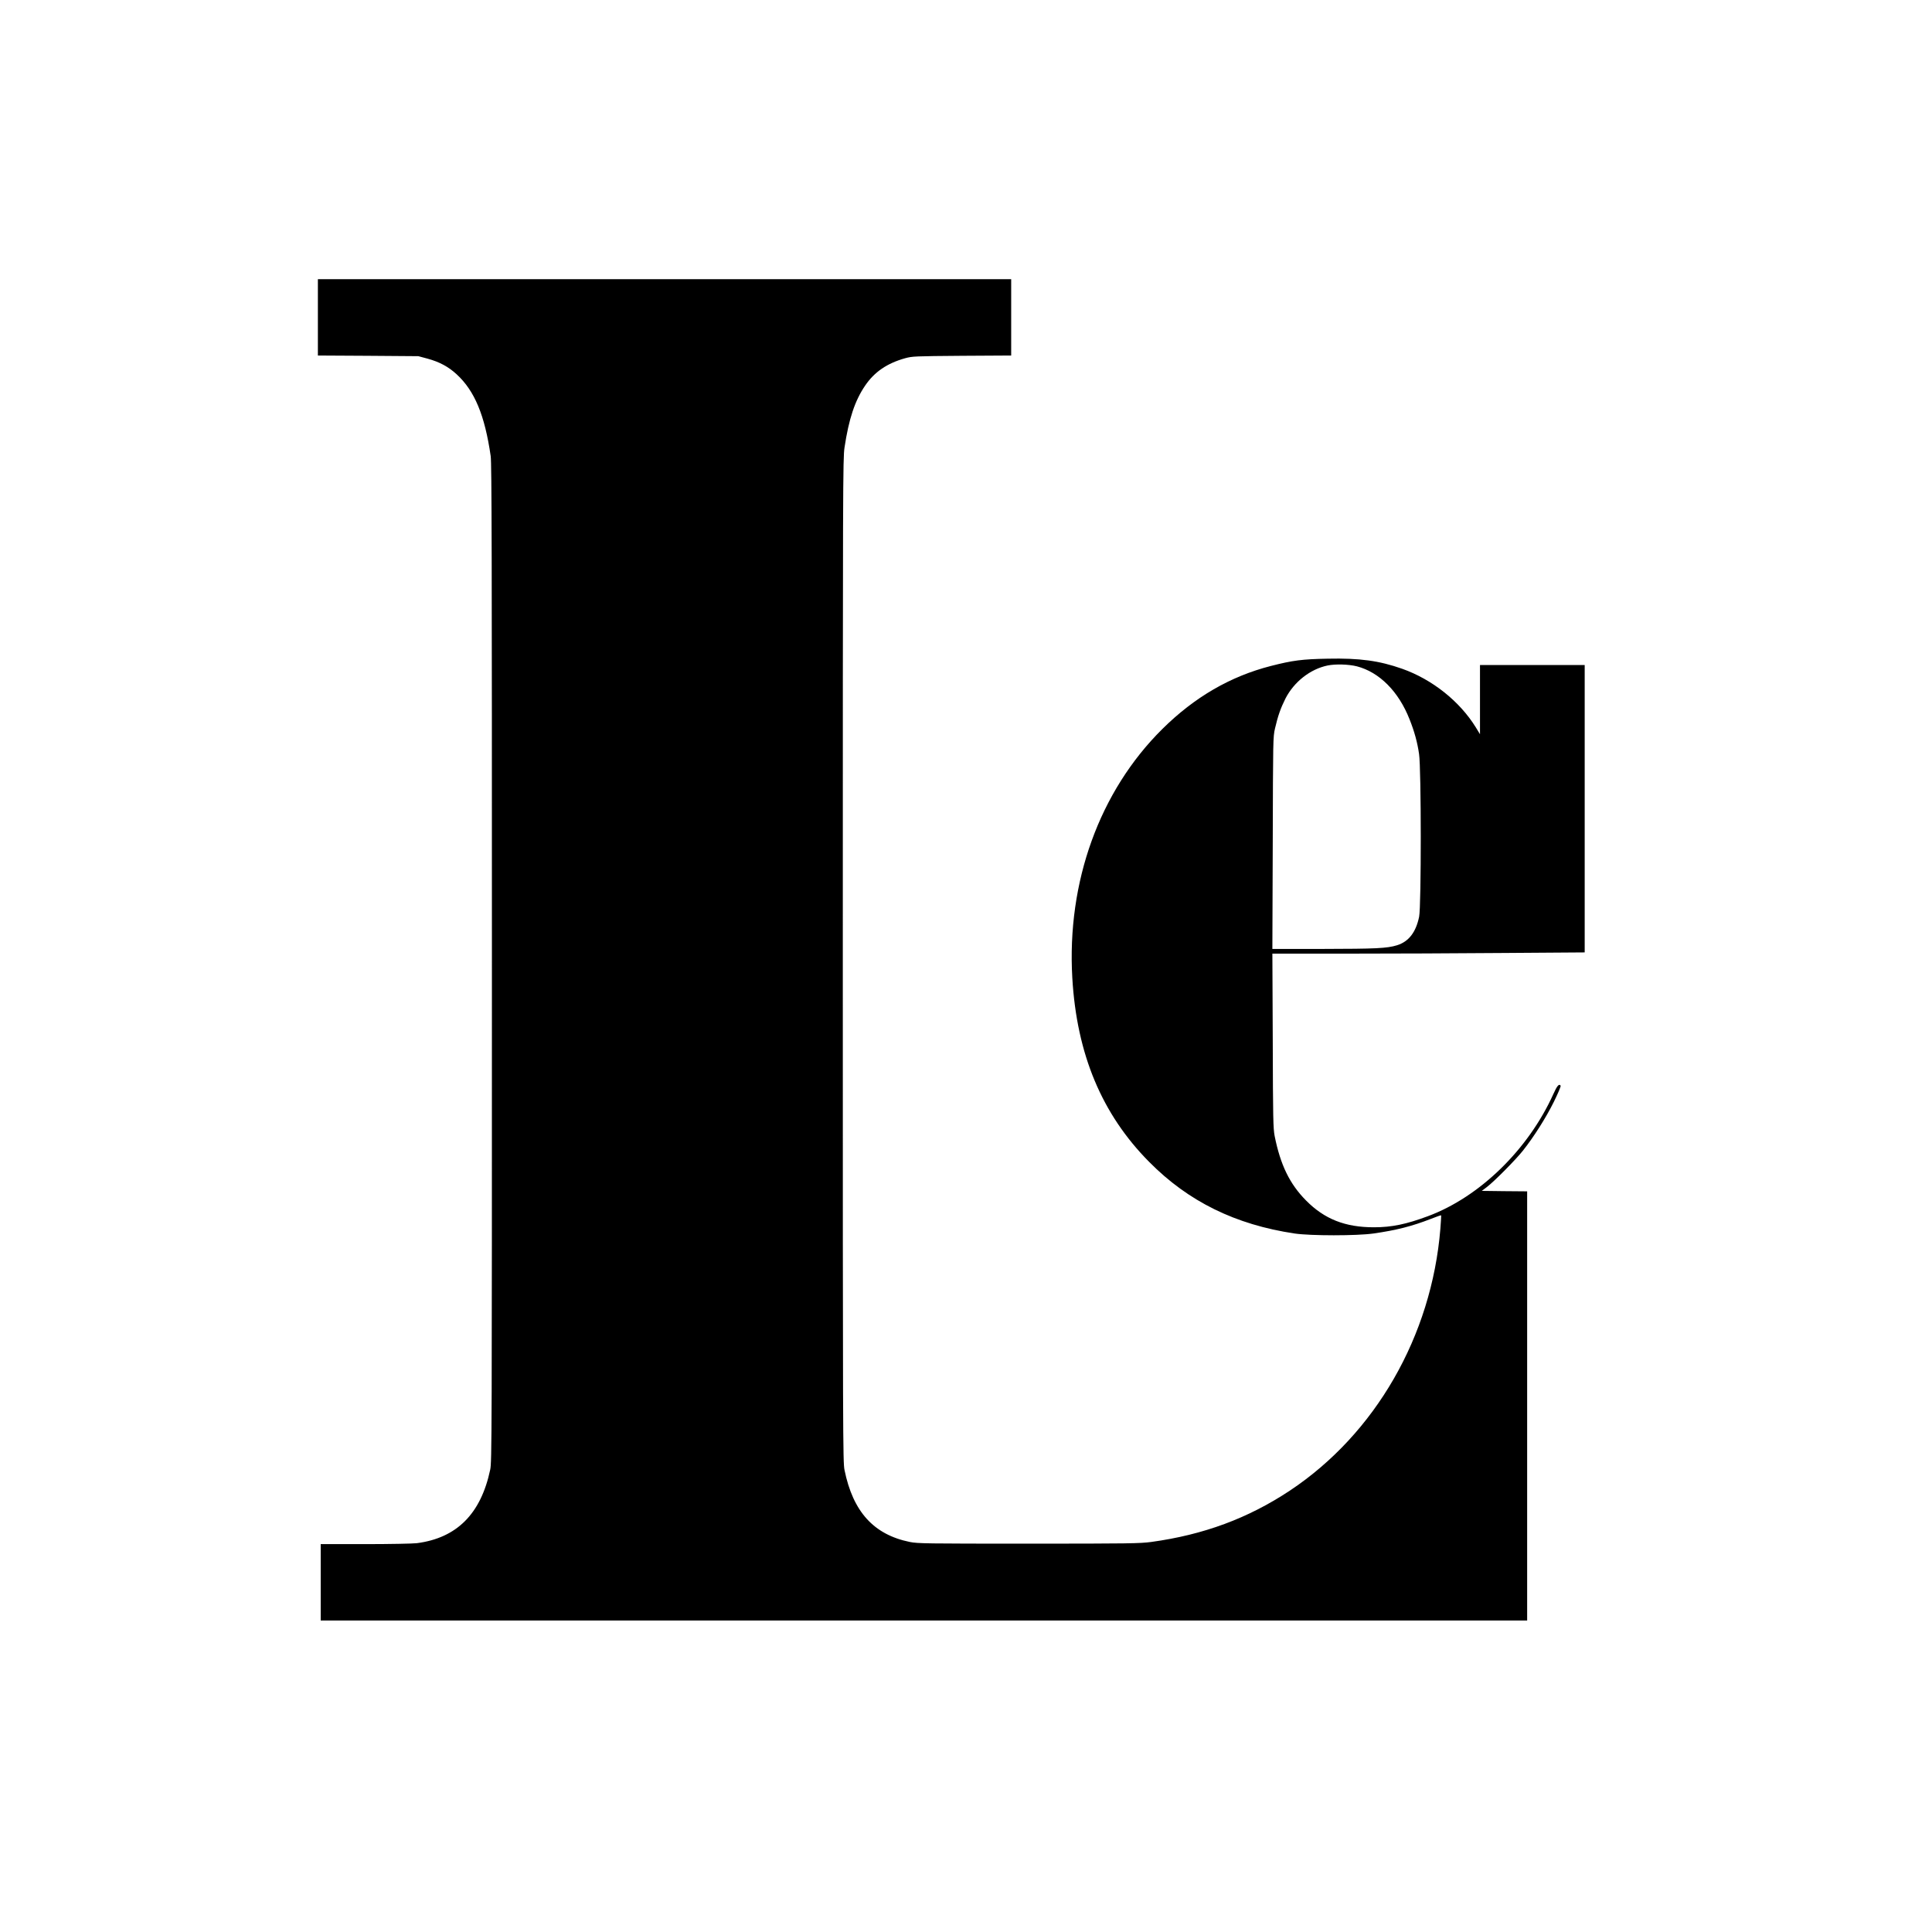 <svg xmlns="http://www.w3.org/2000/svg" xmlns:xlink="http://www.w3.org/1999/xlink" xmlns:serif="http://www.serif.com/" width="100%" height="100%" viewBox="0 0 35559 35559" xml:space="preserve" style="fill-rule:evenodd;clip-rule:evenodd;stroke-linejoin:round;stroke-miterlimit:2;"><g><path d="M5850.71,5138.88l0,1404.52l925.346,5.208l923.613,6.942l168.4,45.141c222.225,60.763 385.416,149.305 536.458,288.192c331.6,305.558 517.363,751.738 626.738,1505.21c19.095,126.738 22.57,1843.75 22.57,9331.58c0,8755.21 -1.737,9182.29 -31.25,9322.92c-171.875,814.234 -614.583,1258.68 -1350.69,1354.17c-71.18,8.679 -498.263,17.358 -947.917,17.358l-821.179,0l-0,1406.25l22204.9,0l-0,-7899.29l-418.4,-3.471l-416.667,-5.208l92.013,-69.446c133.679,-100.696 526.041,-496.53 663.195,-668.405c201.388,-253.47 423.609,-604.166 569.442,-897.566c76.392,-154.517 133.683,-289.934 126.738,-300.35c-27.78,-43.4 -65.971,-0 -135.417,156.25c-460.071,1019.1 -1354.17,1890.62 -2305.55,2244.79c-401.042,149.309 -668.404,204.863 -996.529,204.863c-529.513,-0 -911.459,-151.042 -1250,-494.792c-300.346,-303.821 -470.488,-654.512 -576.388,-1185.76c-26.042,-137.154 -31.25,-314.238 -34.725,-1755.21l-6.942,-1600.69l1387.15,-0c762.155,-0 2055.56,-5.209 2873.27,-12.155l1487.85,-10.416l-0,-5289.92l-1927.08,0l-0,1274.3l-78.125,-128.471c-296.875,-479.166 -800.346,-880.208 -1354.17,-1076.39c-423.613,-149.308 -782.988,-197.917 -1369.79,-185.767c-470.487,8.684 -644.096,31.25 -1045.14,133.684c-746.529,190.97 -1406.25,572.916 -2000,1161.46c-1156.25,1145.83 -1758.68,2814.23 -1656.25,4579.88c81.596,1404.52 543.4,2508.68 1414.93,3387.15c720.487,729.167 1586.8,1154.51 2677.08,1317.71c296.875,43.405 1140.62,43.405 1449.65,0c425.346,-60.762 710.067,-133.679 1062.5,-270.833c97.221,-38.196 180.555,-67.708 184.025,-64.237c3.475,3.475 -3.47,114.583 -13.887,248.266c-161.458,1973.96 -1196.18,3772.57 -2770.83,4819.46c-767.363,508.683 -1586.81,812.5 -2550.35,944.445c-206.6,27.78 -404.517,31.25 -2256.95,31.25c-1897.57,0 -2041.67,-1.737 -2187.5,-31.25c-663.196,-135.416 -1045.14,-555.554 -1201.39,-1324.65c-29.516,-147.566 -31.25,-553.816 -31.25,-9381.96c0,-8819.46 1.734,-9236.12 31.25,-9435.75c79.859,-529.513 190.971,-862.846 378.471,-1138.89c171.875,-253.47 402.779,-411.458 736.113,-505.208c133.679,-36.458 170.137,-38.196 1046.88,-45.137l906.25,-5.209l-0,-1404.52l-12760.4,-0l-0.017,-0.042Zm19123.2,7125c413.196,107.642 767.363,461.808 968.75,973.958c88.542,220.488 145.834,428.821 175.346,638.892c41.667,269.096 41.667,2795.14 1.738,2994.79c-59.03,286.458 -190.971,458.333 -406.25,526.041c-185.763,57.292 -392.363,65.971 -1369.79,67.709l-925.346,-0l6.942,-1949.65c5.208,-1914.93 5.208,-1951.39 41.667,-2109.38c53.82,-232.637 104.166,-373.262 192.708,-550.345c157.987,-307.292 456.6,-541.667 776.042,-607.642c145.833,-29.513 387.154,-22.567 538.195,15.625Z" style="fill-rule:nonzero;"></path></g></svg>